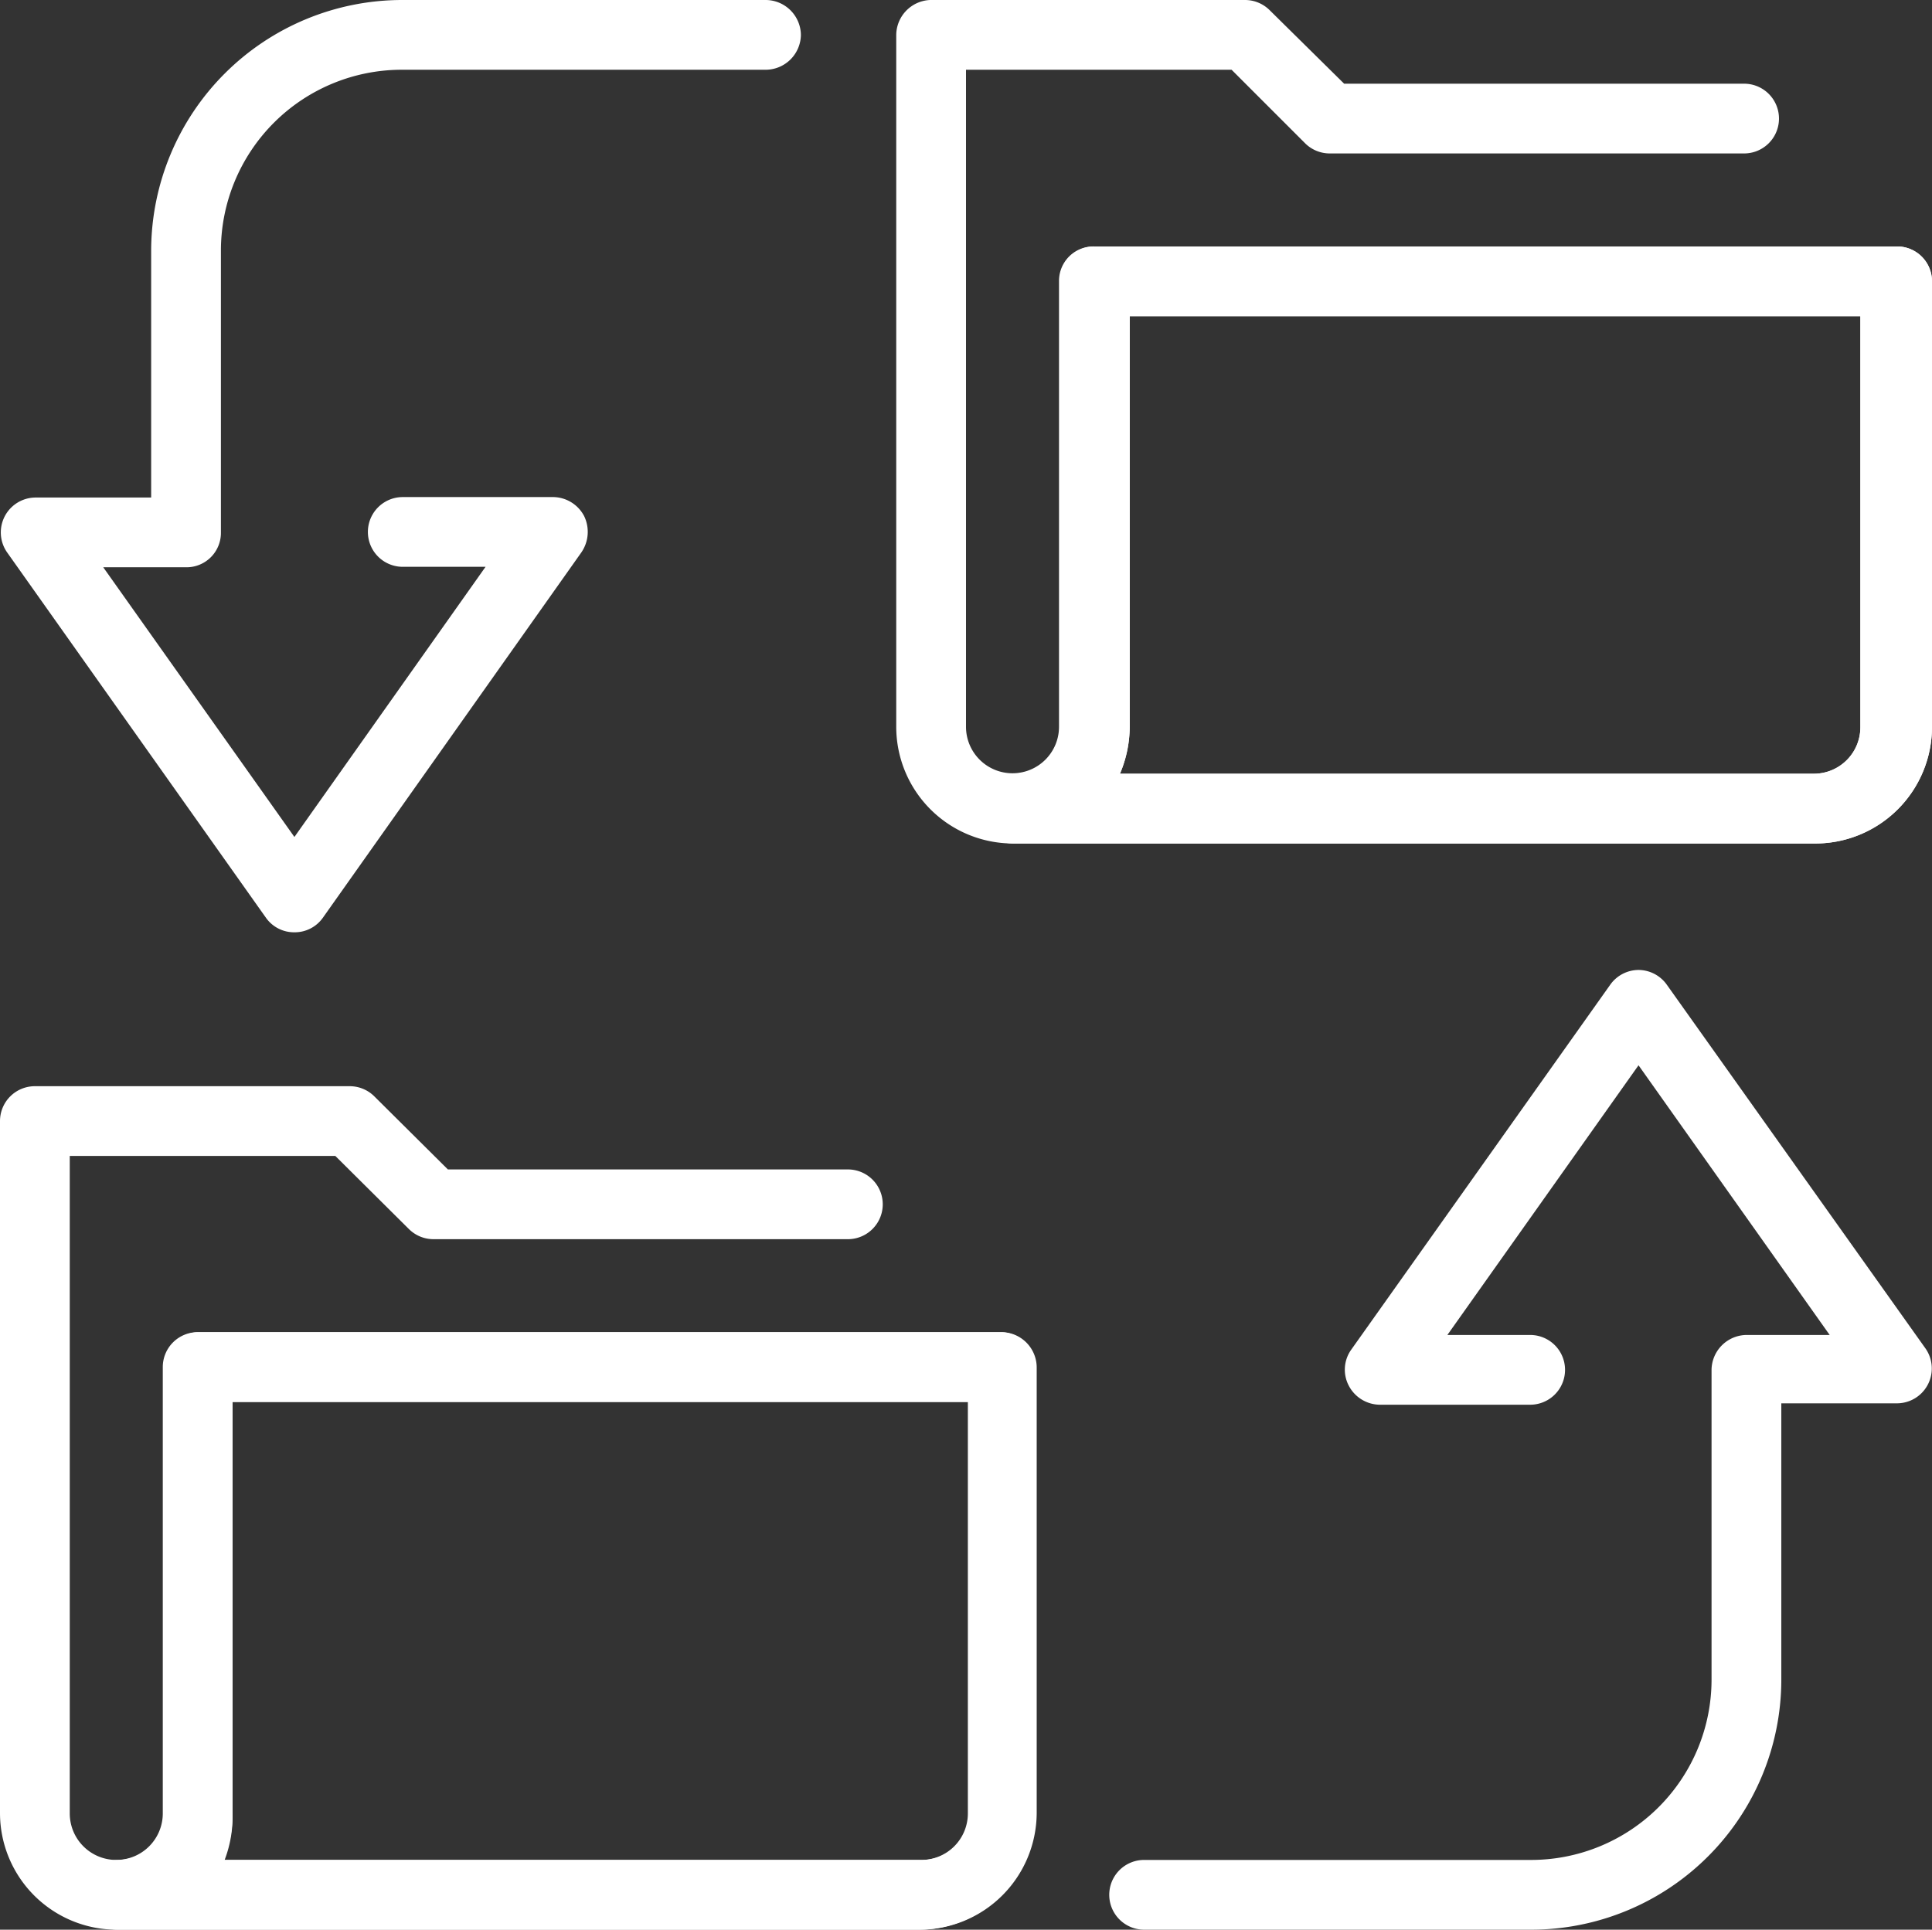 <svg xmlns="http://www.w3.org/2000/svg" viewBox="0 0 41.54 41.5"><rect x="0" y="0" width="41.54" height="41.5" fill="#333333" stroke="none"/><defs><style>.cls-1{fill:#fff;}</style></defs><g id="Layer_2" data-name="Layer 2"><g id="Layer_1-2" data-name="Layer 1"><path class="cls-1" d="M32.92,41.5H24.6a.75.75,0,1,1,0-1.5h8.32a3.88,3.88,0,0,0,3.88-3.88V29.46a.76.76,0,0,1,.75-.75h1.79l-4.11-5.8-4.11,5.8H32.9a.75.75,0,0,1,0,1.5H29.67A.76.76,0,0,1,29,29.8a.74.74,0,0,1,.05-.77l5.57-7.85a.75.75,0,0,1,.61-.32h0a.75.75,0,0,1,.61.32L41.4,29a.75.75,0,0,1-.61,1.18H38.3v5.91A5.38,5.38,0,0,1,32.92,41.5Z"/><path class="cls-1" d="M6.33,20.05h0a.74.74,0,0,1-.61-.31L.16,11.89A.75.75,0,0,1,.77,10.7H3.25V5.38A5.4,5.4,0,0,1,8.64,0h7.83a.76.76,0,0,1,.75.75.76.76,0,0,1-.75.75H8.64A3.89,3.89,0,0,0,4.75,5.38v6.07A.74.74,0,0,1,4,12.2H2.22L6.33,18l4.11-5.81H8.66a.75.75,0,0,1,0-1.5h3.23a.76.76,0,0,1,.67.41.78.78,0,0,1-.06.78L6.94,19.74A.74.74,0,0,1,6.33,20.05Z"/><path class="cls-1" d="M19.78,41.5H2.53a.75.75,0,0,1,0-1.5,1,1,0,0,0,1-1V29.4a.75.75,0,0,1,.75-.75H21.54a.76.76,0,0,1,.75.75V39A2.52,2.52,0,0,1,19.78,41.5ZM4.83,40h15a1,1,0,0,0,1-1V30.15H5V39A2.61,2.61,0,0,1,4.83,40Z"/><path class="cls-1" d="M19.76,41.5H2.51A2.51,2.51,0,0,1,0,39V24.11a.75.75,0,0,1,.75-.75H7.52a.75.75,0,0,1,.53.22l1.58,1.57h8.6a.75.75,0,0,1,0,1.5H9.32a.75.75,0,0,1-.53-.22L7.21,24.86H1.5V39a1,1,0,0,0,1,1,1,1,0,0,0,1-1V29.4a.75.75,0,0,1,.75-.75H21.52a.76.76,0,0,1,.75.75V39A2.52,2.52,0,0,1,19.76,41.5ZM4.81,40h15a1,1,0,0,0,1-1V30.15H5V39A2.61,2.61,0,0,1,4.81,40Z"/><path class="cls-1" d="M39,18.14H21.78a.75.75,0,0,1,0-1.5,1,1,0,0,0,1-1V6.05a.75.75,0,0,1,.75-.75H40.79a.75.75,0,0,1,.75.75v9.58A2.51,2.51,0,0,1,39,18.14Zm-15-1.5H39a1,1,0,0,0,1-1V6.8H24.29v8.83A2.61,2.61,0,0,1,24.08,16.64Z"/><path class="cls-1" d="M39,18.14H21.78a2.51,2.51,0,0,1-2.51-2.51V.75A.76.76,0,0,1,20,0h6.77a.75.75,0,0,1,.53.22L28.9,1.8h8.6a.75.75,0,0,1,0,1.5H28.59a.75.75,0,0,1-.53-.22L26.48,1.5H20.77V15.63a1,1,0,0,0,1,1,1,1,0,0,0,1-1V6.05a.74.74,0,0,1,.75-.75H40.79a.75.75,0,0,1,.75.75v9.58A2.51,2.51,0,0,1,39,18.14Zm-15-1.5H39a1,1,0,0,0,1-1V6.8H24.29v8.83A2.61,2.61,0,0,1,24.08,16.64Z"/></g></g></svg>